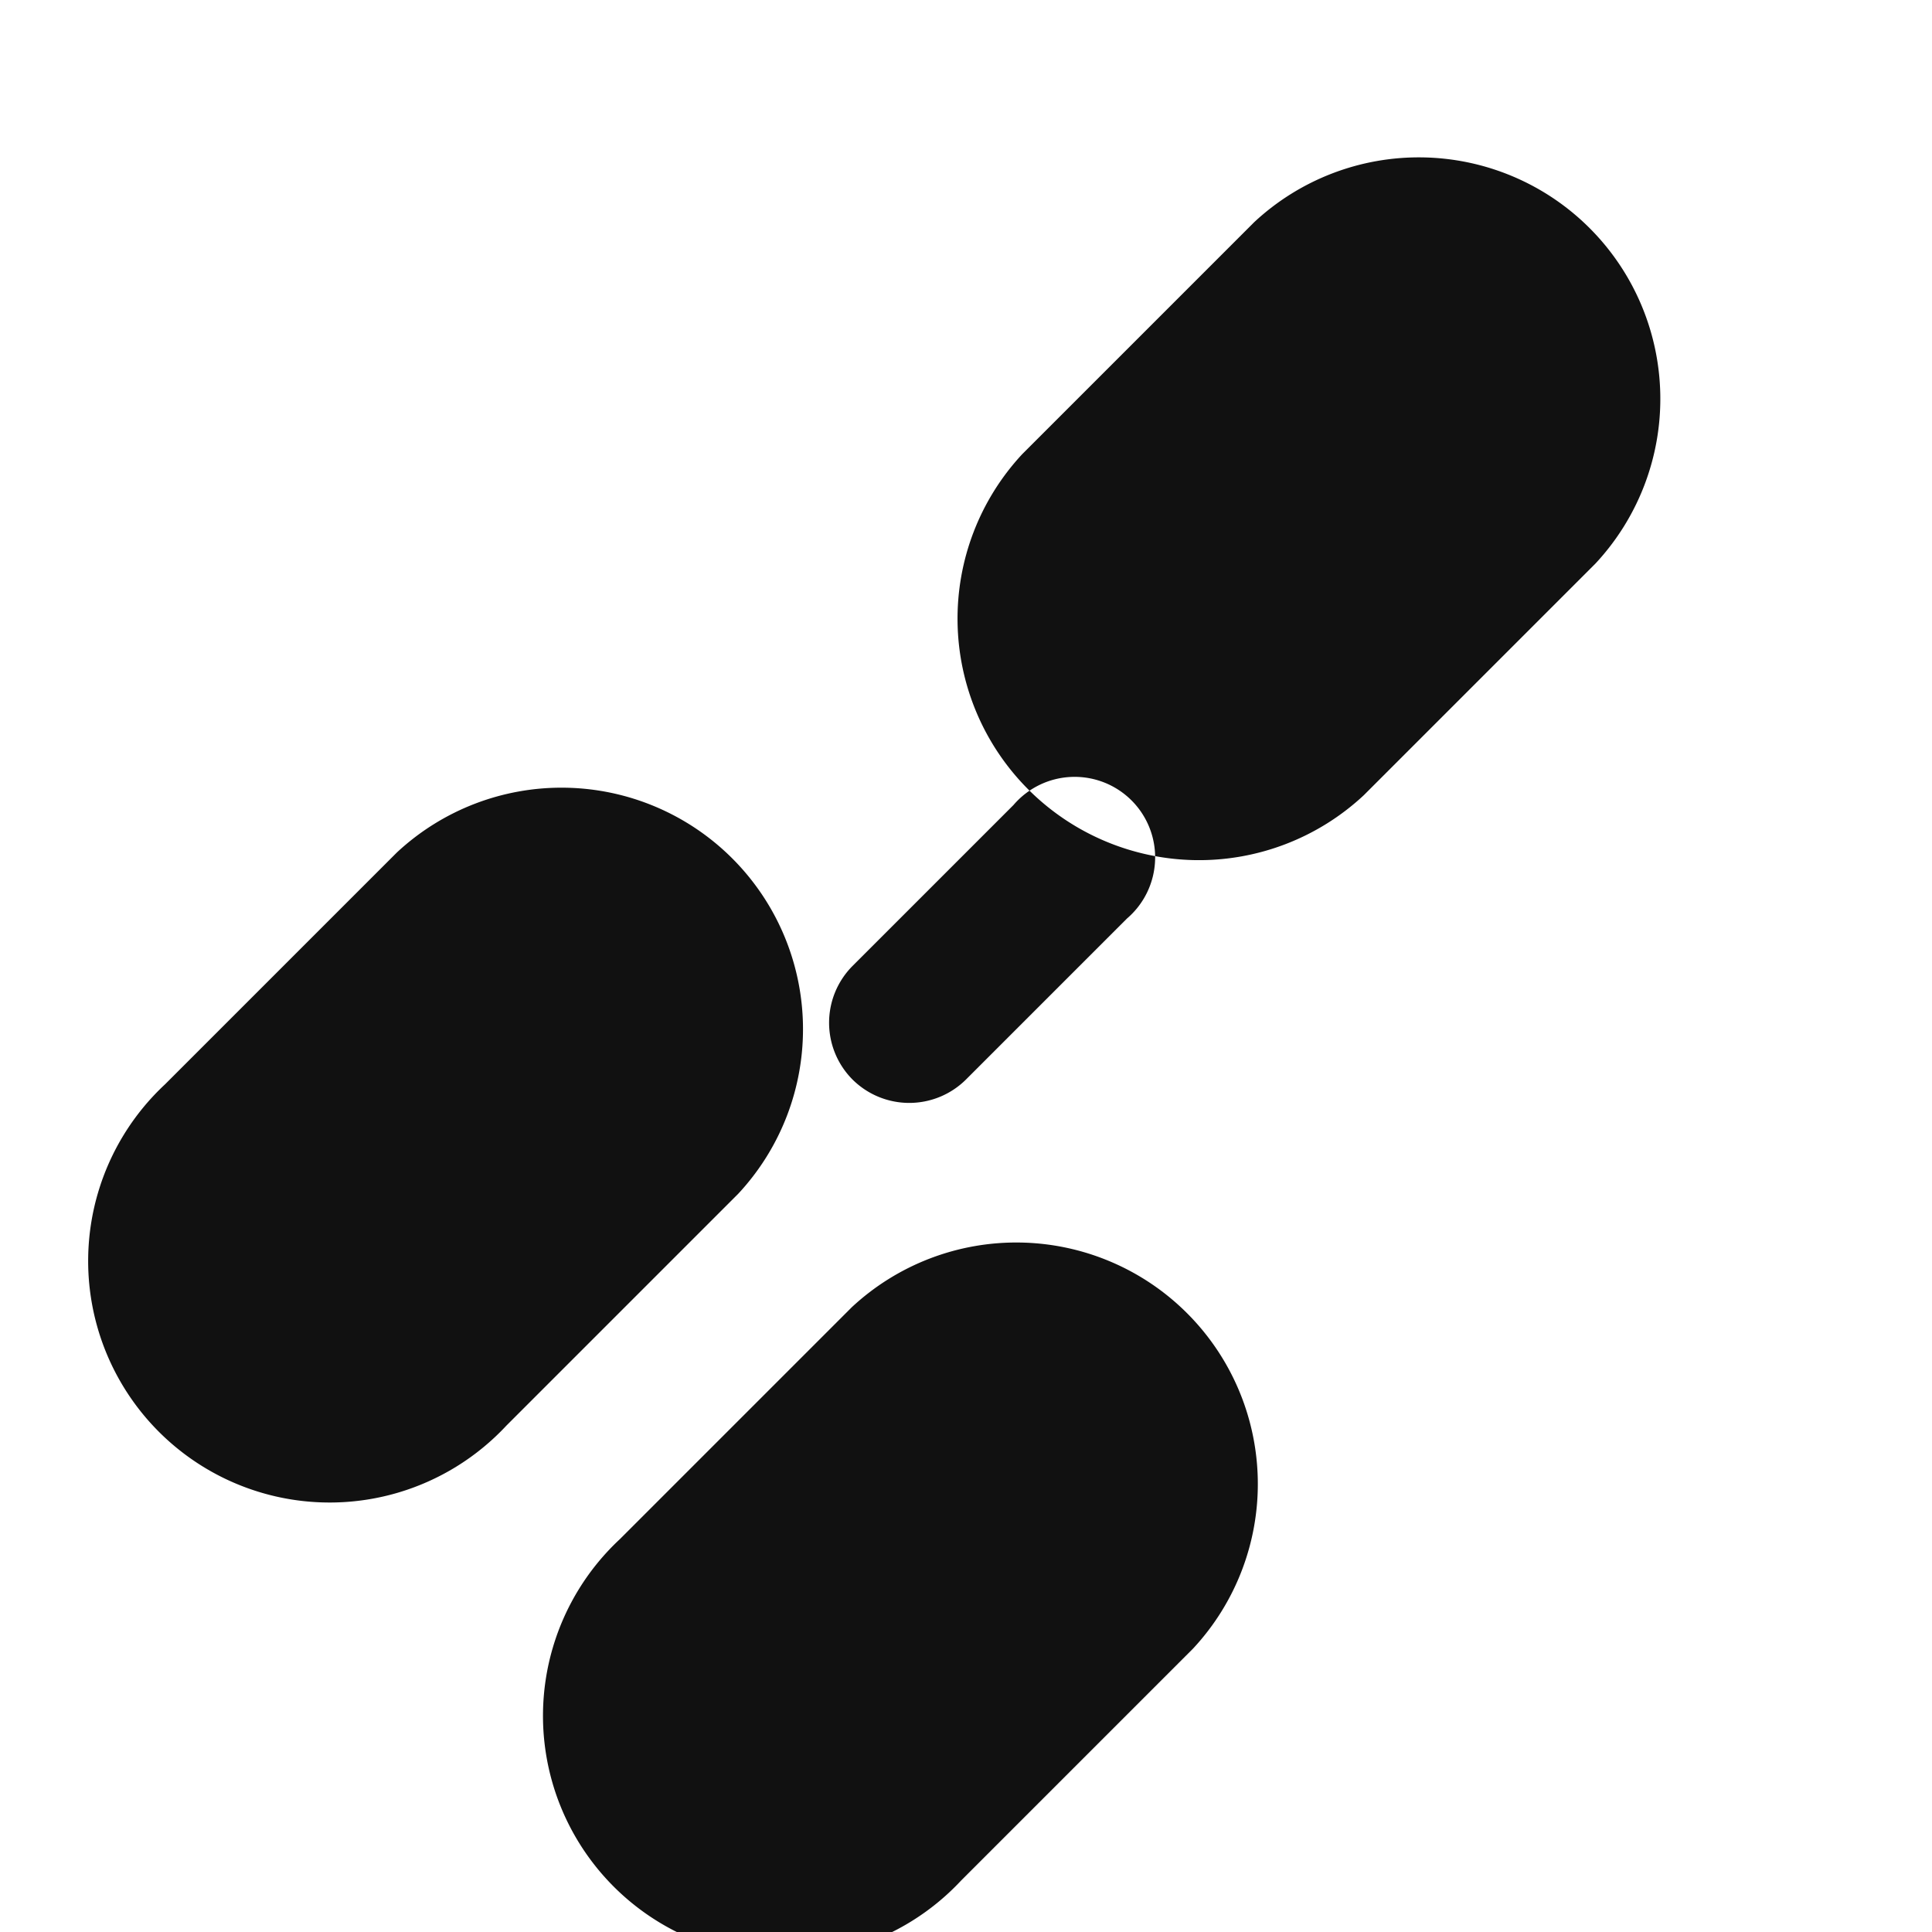 <svg viewBox="0 0 24 24" xmlns="http://www.w3.org/2000/svg">
<path fill="#111" d="M10.59 13.41a1 1 0 0 1 0-1.41l2-2a1 1 0 1 1 1.41 1.41l-2 2a1 1 0 0 1-1.41 0ZM9.17 14.83l-2.88 2.88a3 3 0 1 1-4.24-4.24l2.88-2.88a3 3 0 0 1 4.24 4.24Zm1.41 1.41a3 3 0 0 1 4.24 4.24l-2.88 2.88a3 3 0 1 1-4.24-4.24l2.88-2.88Zm6.36-6.36 2.88-2.88a3 3 0 0 0-4.24-4.24l-2.88 2.88a3 3 0 0 0 4.24 4.24Z"></path>
</svg>
